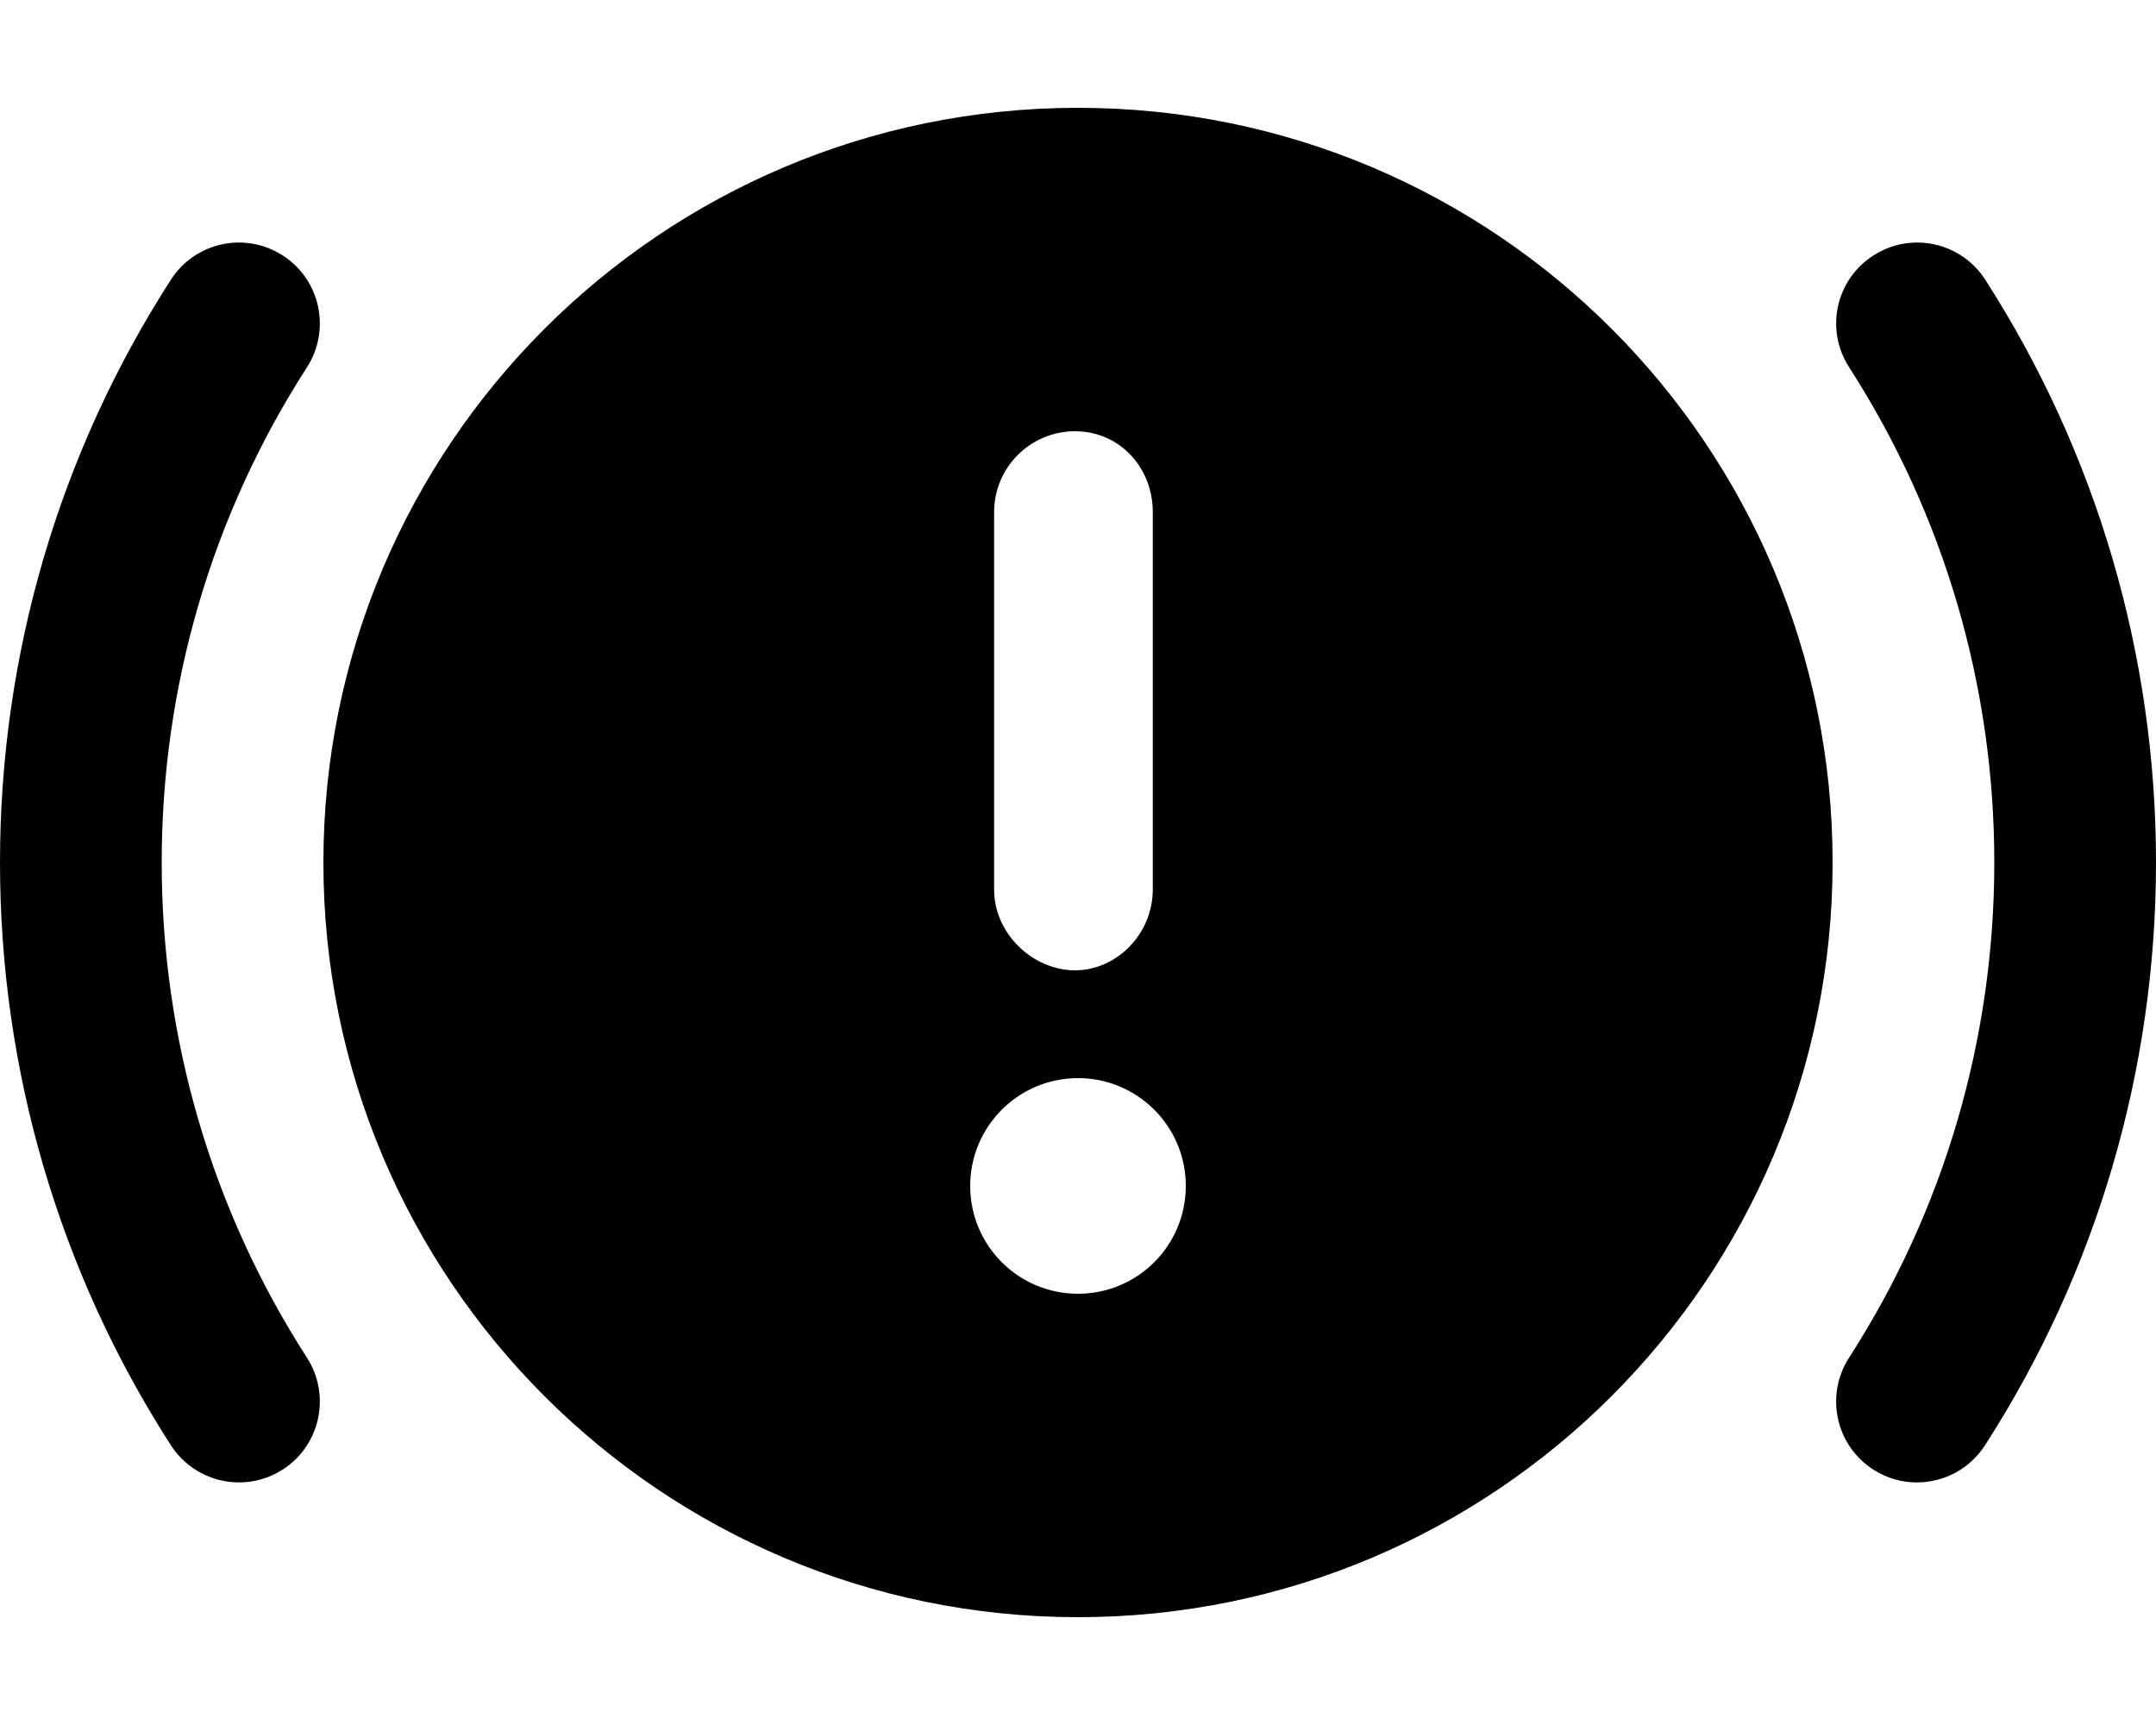 <svg xmlns="http://www.w3.org/2000/svg" viewBox="0 0 640 512"><!--! Font Awesome Pro 6.0.0-alpha3 by @fontawesome - https://fontawesome.com License - https://fontawesome.com/license (Commercial License) --><path d="M320 32C196.3 32 96 132.3 96 256s100.3 224 224 224s224-100.3 224-224S443.8 32 320 32zM295.1 152c0-13.25 10.75-24 24-24s23.1 10.75 23.1 24v112c0 13.25-10.75 24-23.1 24S295.1 277.3 295.1 264V152zM320 384C302.3 384 288 369.7 288 352c0-17.67 14.33-32 32-32S352 334.3 352 352C352 369.7 337.7 384 320 384zM83.94 75.83C72.72 68.61 57.91 71.88 50.75 83C17.56 134.5 0 194.4 0 256s17.56 121.5 50.75 173C55.34 436.1 63.06 440 70.97 440c4.438 0 8.938-1.234 12.97-3.828C95.09 429 98.28 414.1 91.13 403C62.91 359.2 48 308.4 48 256s14.91-103.2 43.13-147C98.28 97.86 95.09 83 83.94 75.83zM589.3 83c-7.156-11.12-22-14.39-33.19-7.172C544.9 83 541.7 97.86 548.9 109C577.1 152.8 592 203.6 592 256s-14.91 103.2-43.13 147c-7.156 11.14-3.969 26 7.188 33.17C560.1 438.8 564.6 440 569 440c7.906 0 15.62-3.875 20.22-11C622.4 377.5 640 317.6 640 256S622.4 134.5 589.3 83z"/></svg>